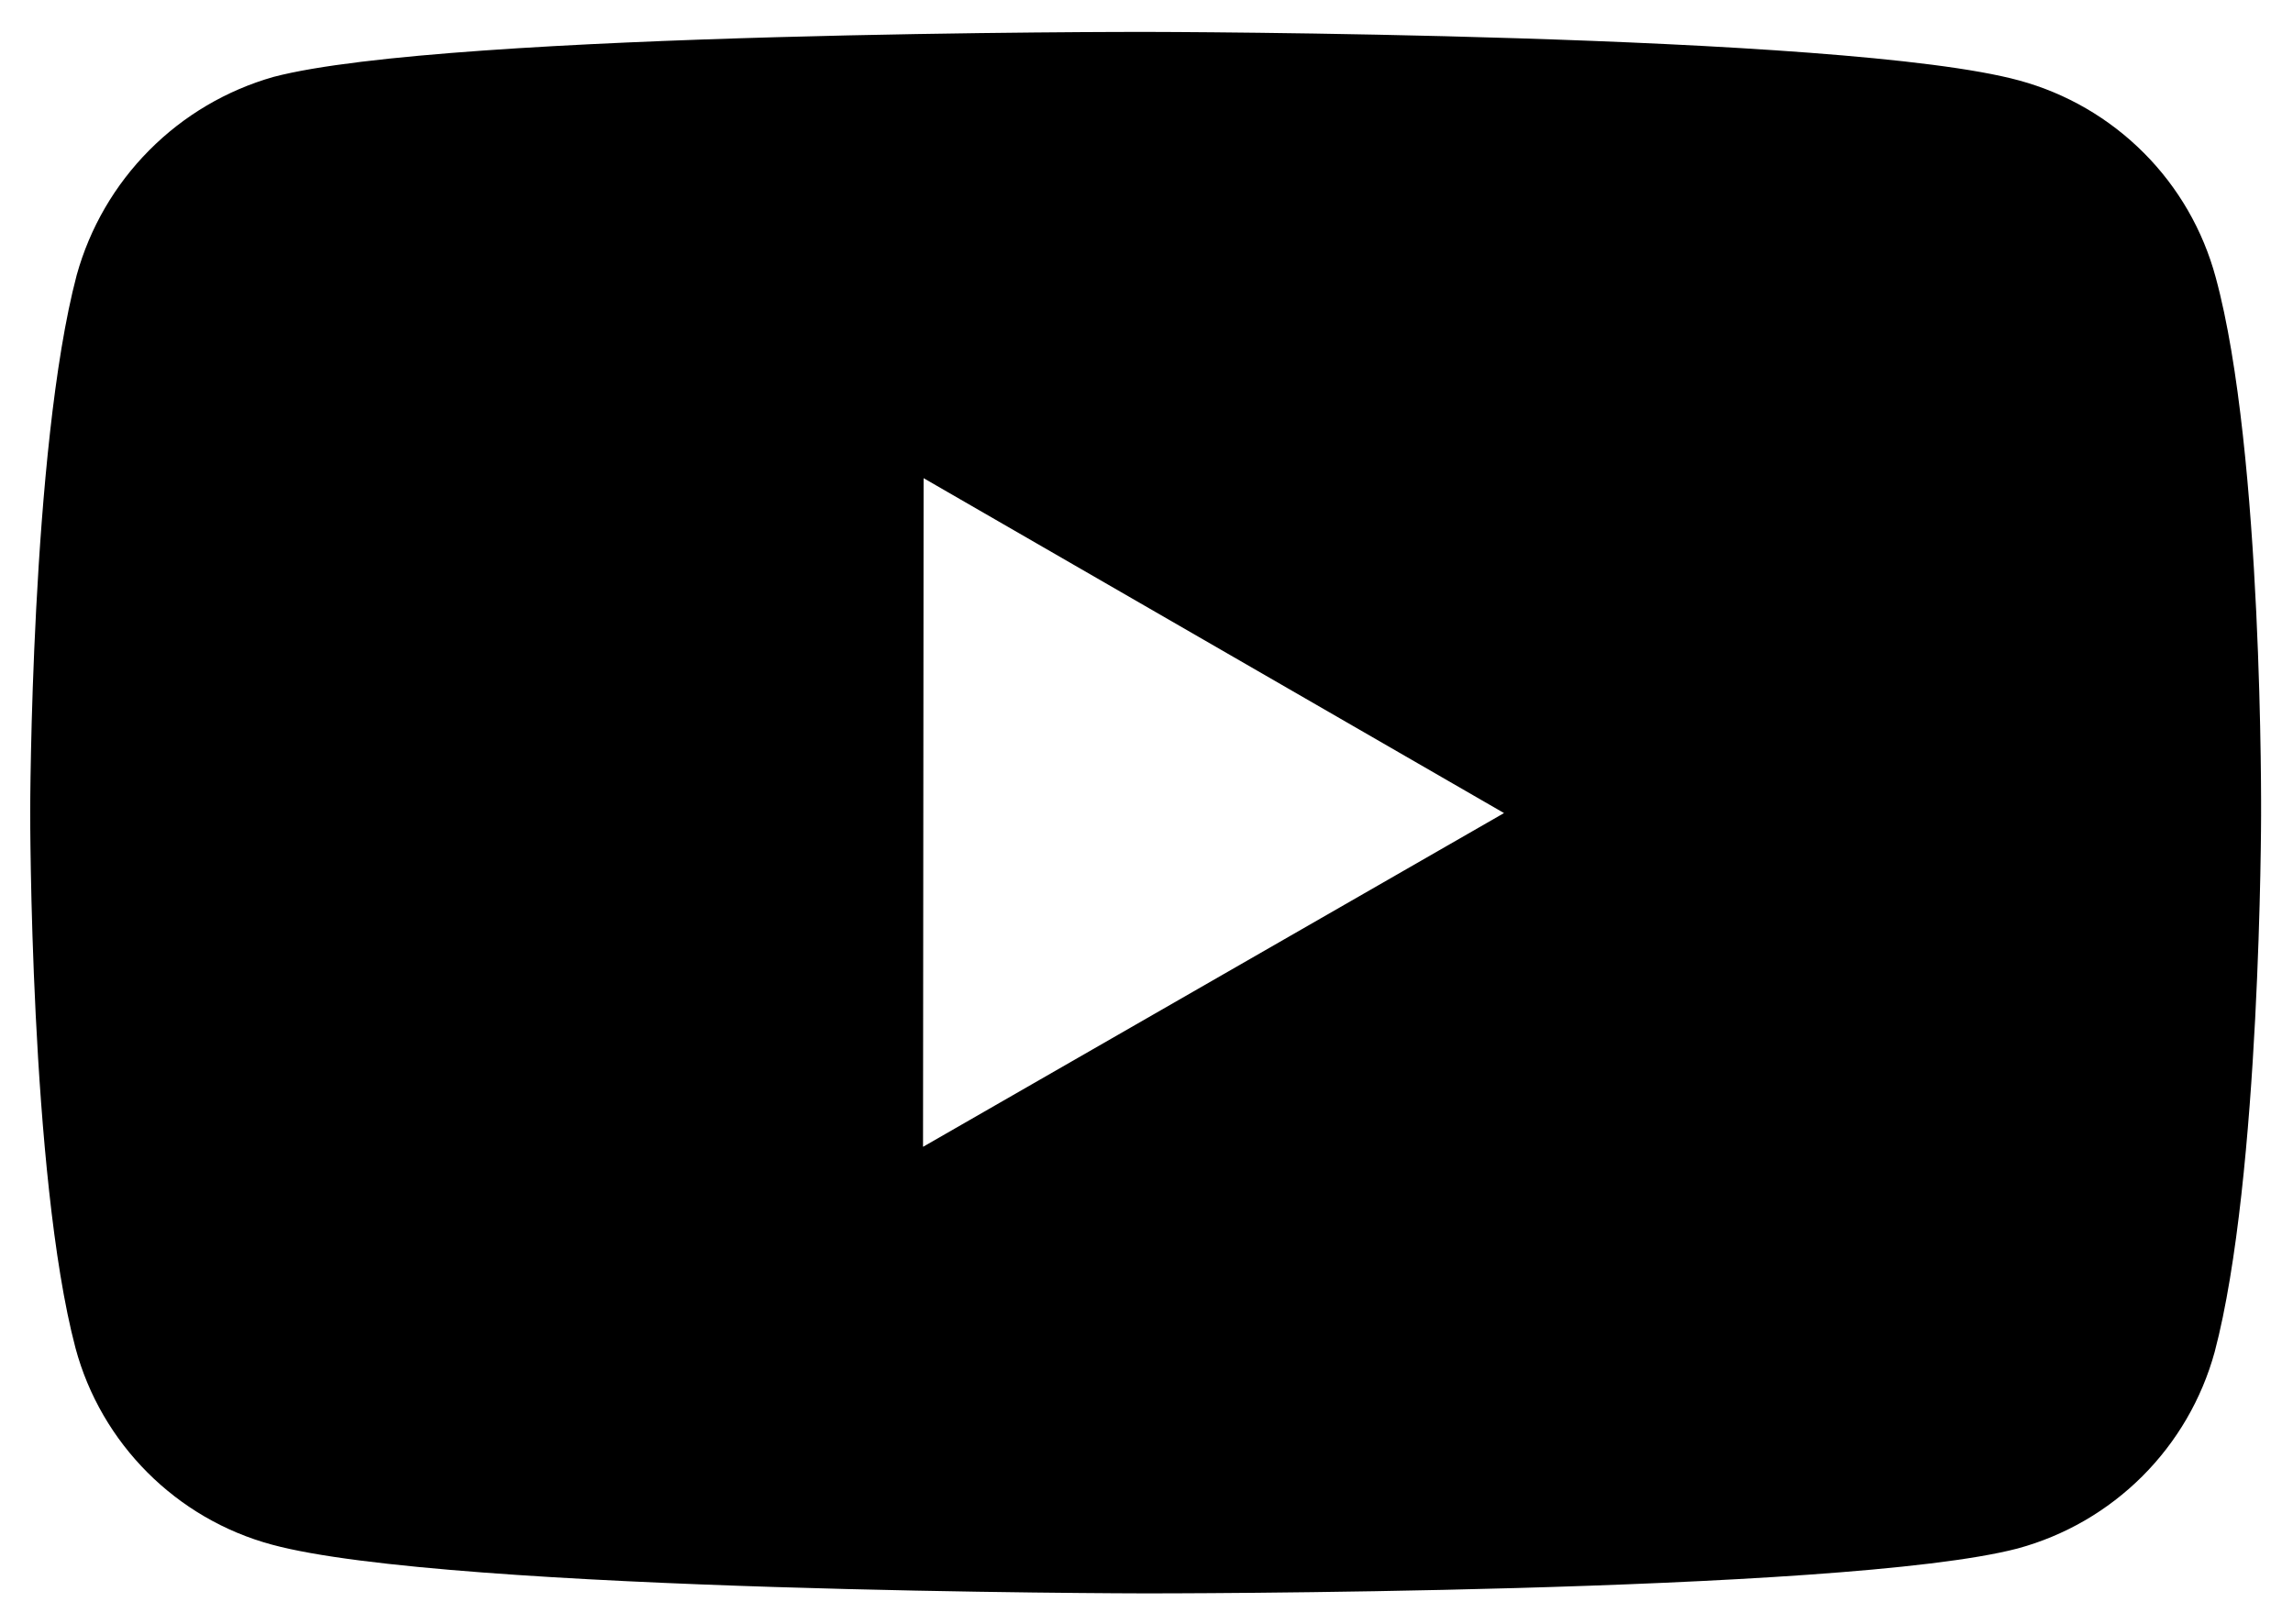 <svg width="24" height="17" viewBox="0 0 24 17" fill="none" xmlns="http://www.w3.org/2000/svg">
<path d="M23.191 2.904C23.058 2.411 22.799 1.961 22.438 1.6C22.077 1.238 21.628 0.977 21.136 0.843C19.309 0.342 11.999 0.334 11.999 0.334C11.999 0.334 4.691 0.325 2.863 0.805C2.371 0.945 1.923 1.209 1.562 1.573C1.201 1.936 0.94 2.386 0.803 2.879C0.321 4.706 0.316 8.496 0.316 8.496C0.316 8.496 0.312 12.303 0.79 14.112C1.058 15.112 1.846 15.902 2.847 16.171C4.693 16.673 11.982 16.681 11.982 16.681C11.982 16.681 19.291 16.689 21.118 16.211C21.611 16.077 22.06 15.817 22.422 15.456C22.784 15.095 23.045 14.646 23.18 14.154C23.663 12.328 23.666 8.54 23.666 8.54C23.666 8.54 23.689 4.731 23.191 2.904ZM9.661 12.006L9.667 5.006L15.742 8.512L9.661 12.006Z" fill="black"/>
</svg>
